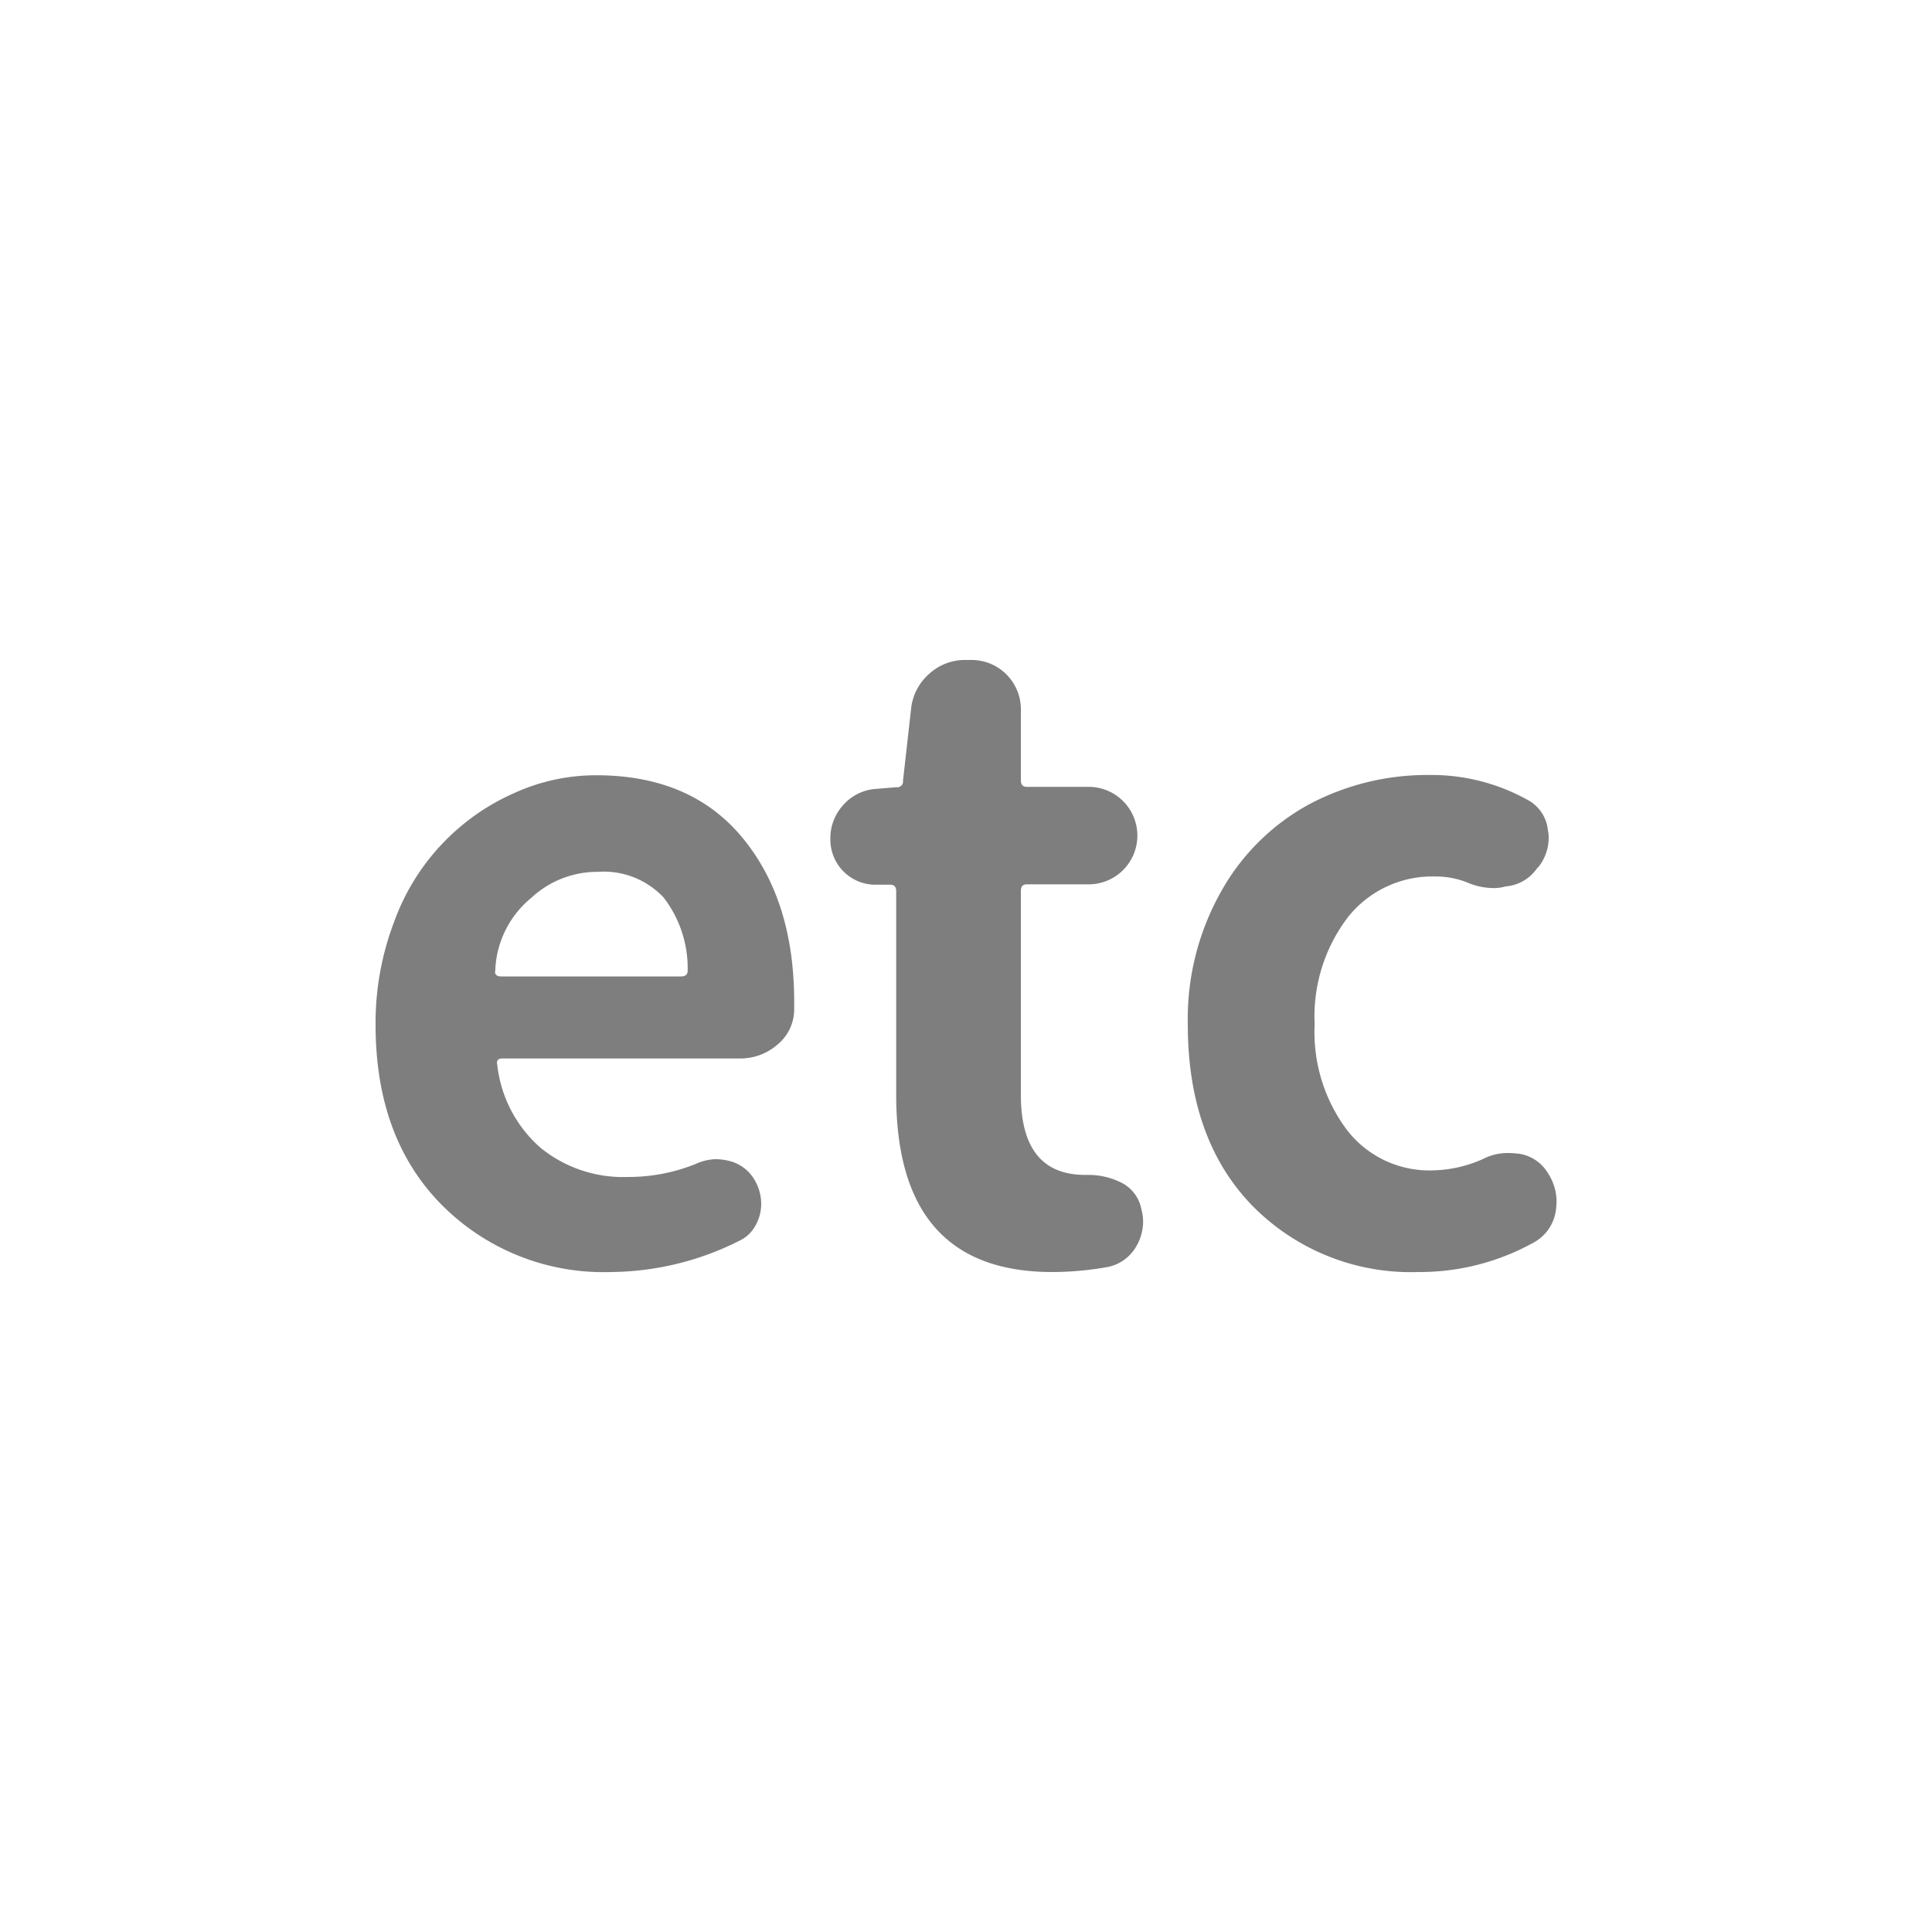 <svg xmlns="http://www.w3.org/2000/svg" viewBox="0 0 150 150"><defs><style>.cls-1{fill:#7e7e7e;}</style></defs><title>アートボード 14</title><g id="レイヤー_2" data-name="レイヤー 2"><path class="cls-1" d="M47.43,98.76a17.7,17.7,0,0,1-13.11-5.19q-5.16-5.19-5.16-14a22,22,0,0,1,1.44-8,17.36,17.36,0,0,1,9.33-10,15.37,15.37,0,0,1,6.35-1.38q7.37,0,11.38,4.87t4,12.76v.64a3.54,3.54,0,0,1-1.32,2.66,4.38,4.38,0,0,1-2.92,1.06H39c-.34,0-.47.17-.39.51A10,10,0,0,0,42,89.14a10.16,10.16,0,0,0,6.73,2.24,14,14,0,0,0,5.26-1A4,4,0,0,1,55.51,90a4.51,4.51,0,0,1,1.09.13,3.14,3.14,0,0,1,2.05,1.6,3.63,3.63,0,0,1,.45,1.73,3.44,3.44,0,0,1-.45,1.7,2.77,2.77,0,0,1-1.28,1.19A22.49,22.49,0,0,1,47.43,98.76Zm-9-23.34q0,.38.45.39h14q.51,0,.51-.45a9,9,0,0,0-1.86-5.67,6.38,6.38,0,0,0-5.13-2,7.51,7.51,0,0,0-5.13,2A7.65,7.65,0,0,0,38.45,75.42Z"/><path class="cls-1" d="M81.7,98.76Q69.58,98.76,69.58,85V69.2q0-.51-.45-.51H68a3.5,3.5,0,0,1-3.53-3.53,3.81,3.81,0,0,1,1-2.66A3.72,3.72,0,0,1,68,61.25l1.6-.13a.45.45,0,0,0,.51-.51L70.74,55a4.17,4.17,0,0,1,1.41-2.69A4.1,4.1,0,0,1,75,51.24h.51A3.83,3.83,0,0,1,79.26,55v5.58c0,.34.15.51.45.51h4.81a3.78,3.78,0,1,1,0,7.57H79.71q-.45,0-.45.51V85q0,6.22,5,6.22h.19a5.7,5.7,0,0,1,2.69.64,2.91,2.91,0,0,1,1.48,2.05,3.28,3.28,0,0,1,.13.9,3.81,3.81,0,0,1-.51,1.92A3.3,3.3,0,0,1,86,98.37,24.69,24.69,0,0,1,81.7,98.76Z"/><path class="cls-1" d="M110.14,98.76a17.26,17.26,0,0,1-12.92-5.16q-5-5.16-5-14.07a20.15,20.15,0,0,1,2.63-10.39,17.29,17.29,0,0,1,6.86-6.73,19.55,19.55,0,0,1,9.3-2.24,15.32,15.32,0,0,1,7.57,1.92,3,3,0,0,1,1.6,2.37,2.47,2.47,0,0,1,.06.58,3.66,3.66,0,0,1-.77,2.24l-.13.13a3.27,3.27,0,0,1-2.44,1.41,3.23,3.23,0,0,1-.9.13,5.23,5.23,0,0,1-2.12-.45,6.67,6.67,0,0,0-2.44-.45,8.36,8.36,0,0,0-6.77,3.14,12.67,12.67,0,0,0-2.6,8.33,12.64,12.64,0,0,0,2.53,8.24,8.08,8.08,0,0,0,6.57,3.11,10,10,0,0,0,4-.9,4.12,4.12,0,0,1,1.86-.45,7.83,7.83,0,0,1,1,.07,3.17,3.17,0,0,1,2.18,1.54,4,4,0,0,1,.64,2.12,5.1,5.1,0,0,1-.07.83,3.35,3.35,0,0,1-1.67,2.37A18.23,18.23,0,0,1,110.14,98.76Z"/></g></svg>